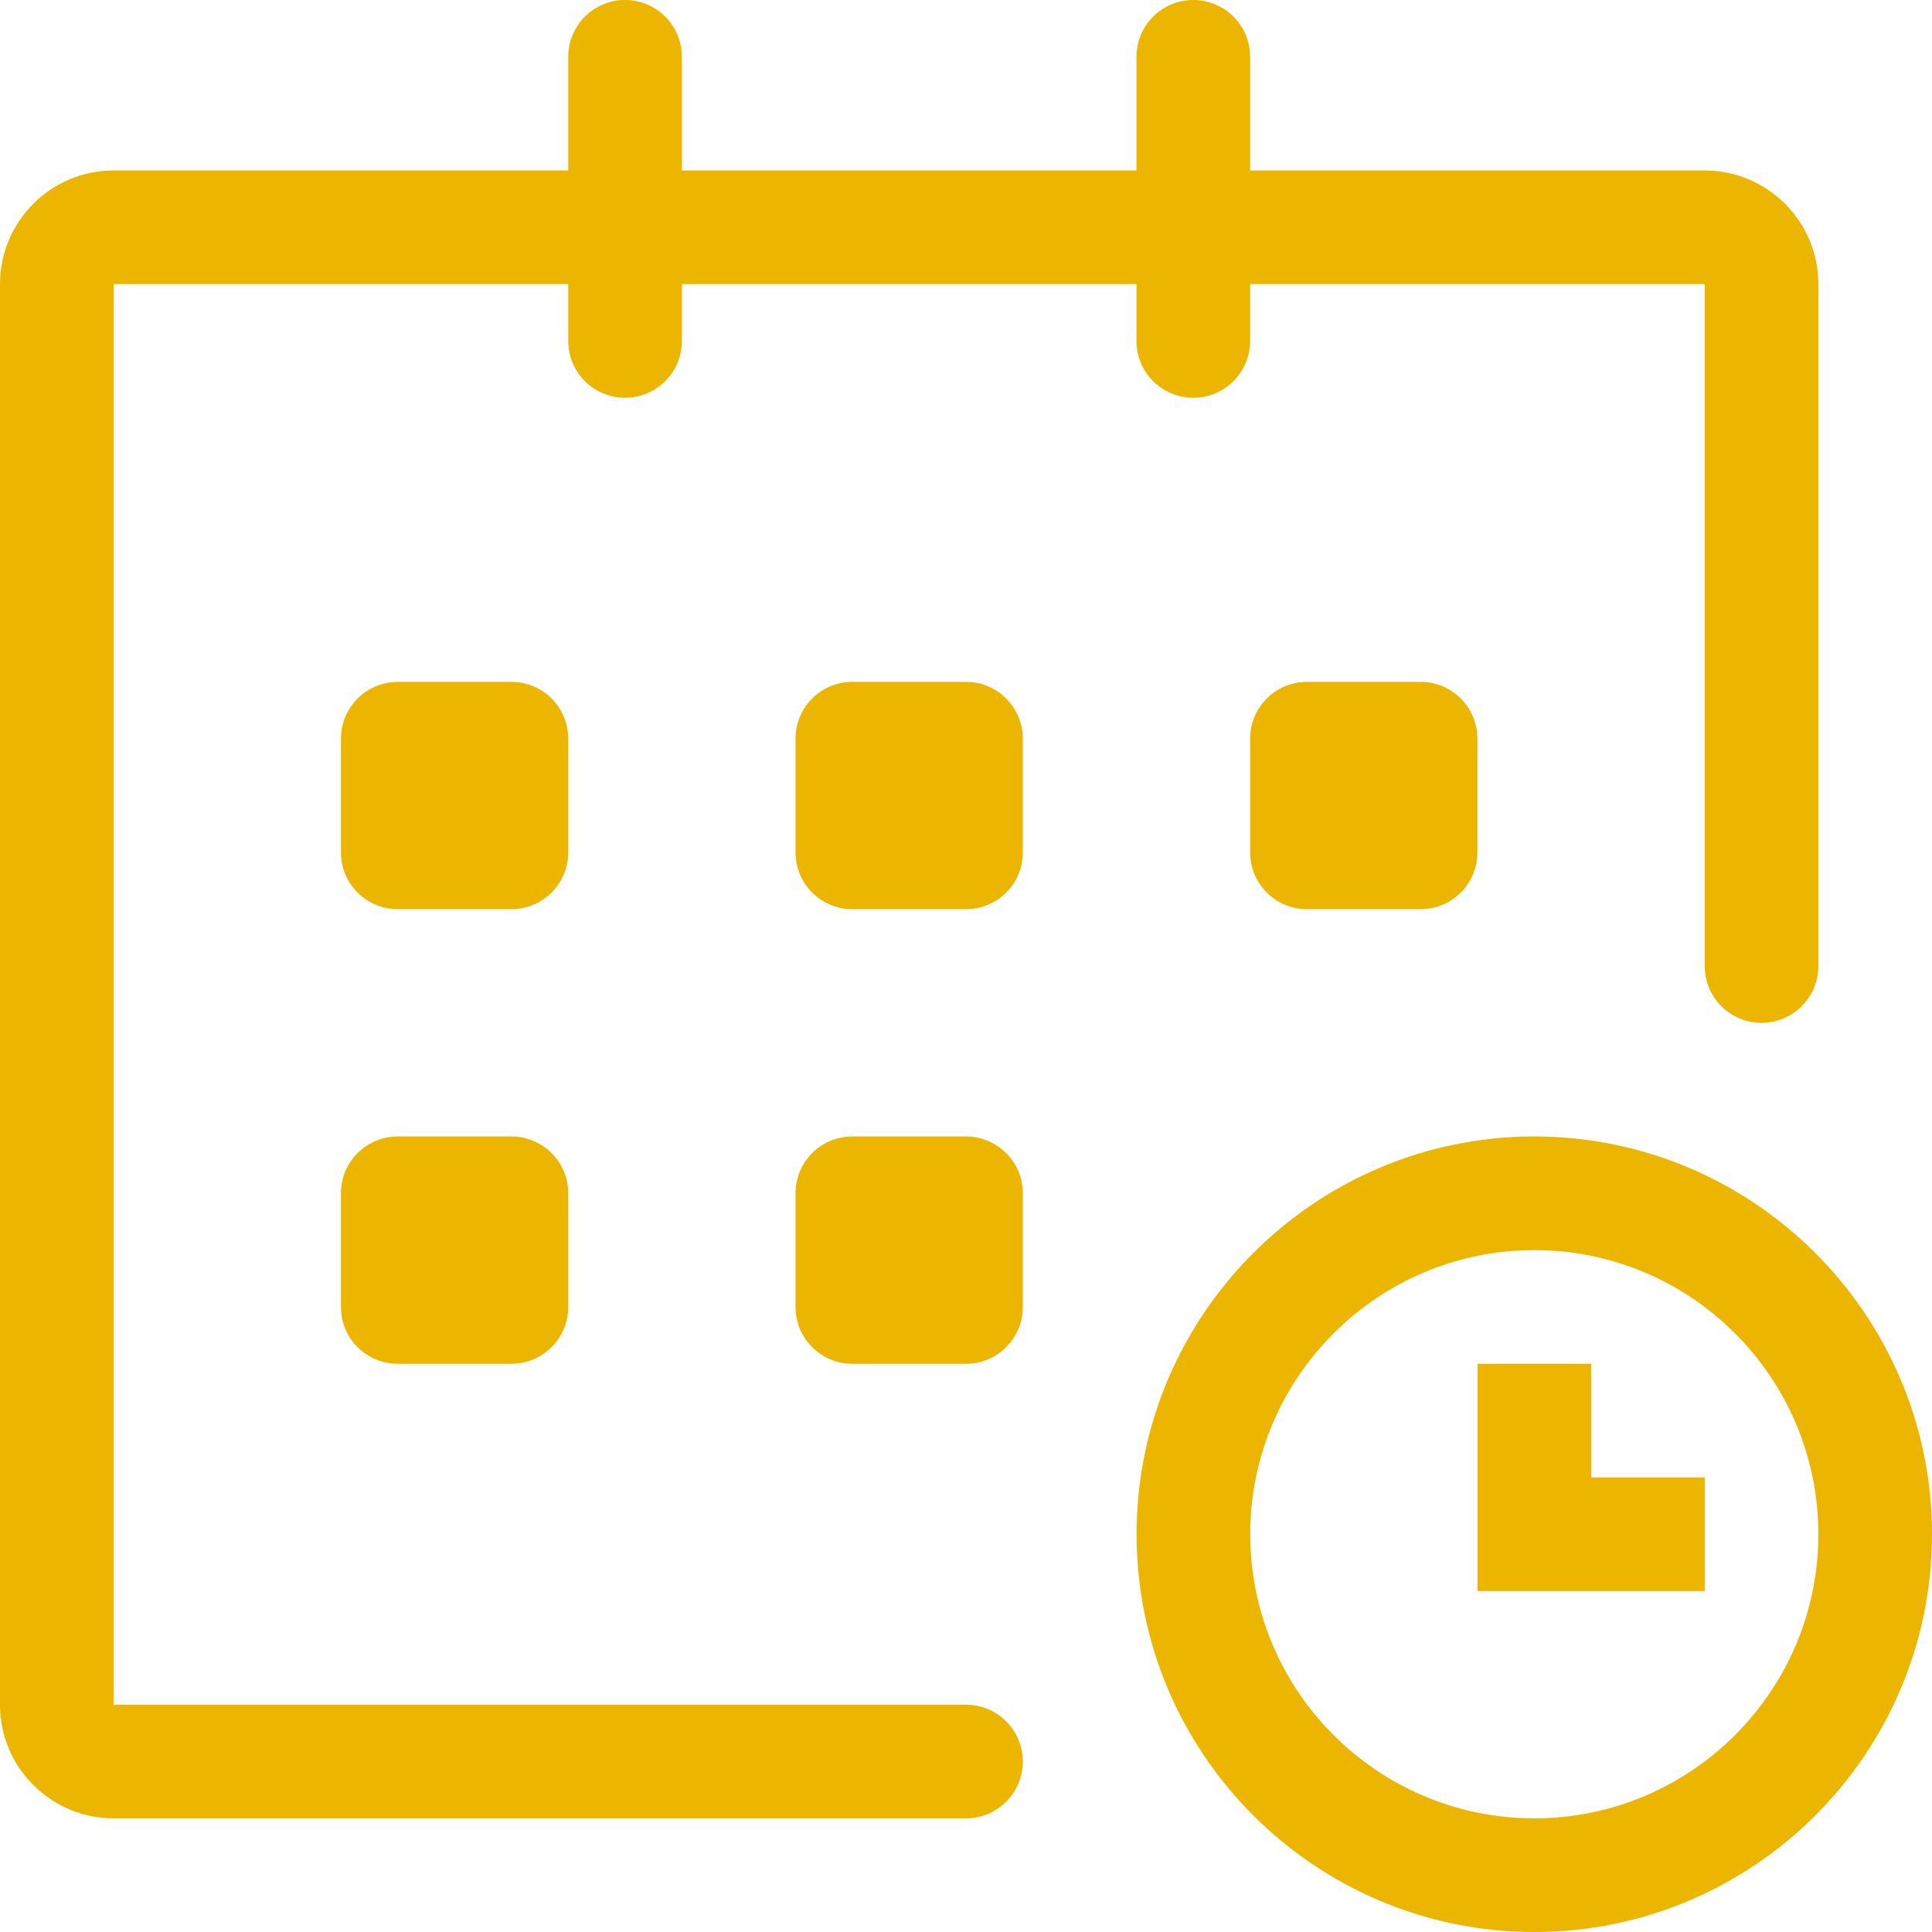 <svg xmlns="http://www.w3.org/2000/svg" width="34" height="34" viewBox="0 0 34 34">
    <g fill="none" fill-rule="evenodd">
        <g fill="#EBB500">
            <path d="M367.002 2551c3.858 0 6.998 3.14 6.998 7s-3.14 7-6.998 7c-3.859 0-7-3.14-7-7s3.141-7 7-7zM361 2531c.553 0 1 .448 1 1v2h8c1.103 0 2 .897 2 2v12c0 .552-.447 1-1 1-.553 0-1-.448-1-1v-12h-8v1c0 .552-.447 1-1 1-.553 0-1-.448-1-1v-1h-8v1c0 .552-.447 1-1 1-.553 0-1-.448-1-1v-1h-8v25h15c.553 0 1 .448 1 1s-.447 1-1 1h-15c-1.103 0-2-.897-2-2v-25c0-1.103.897-2 2-2h8v-2c0-.552.447-1 1-1 .553 0 1 .448 1 1v2h8v-2c0-.552.447-1 1-1zm6.002 22c-2.757 0-5 2.243-5 5s2.243 5 5 5c2.756 0 4.998-2.243 4.998-5s-2.242-5-4.998-5zm1 2v2h2v2h-4v-4h2zM349 2551c.553 0 1 .448 1 1v2c0 .552-.447 1-1 1h-2c-.553 0-1-.448-1-1v-2c0-.552.447-1 1-1zm8 0c.553 0 1 .448 1 1v2c0 .552-.447 1-1 1h-2c-.553 0-1-.448-1-1v-2c0-.552.447-1 1-1zm-8-8c.553 0 1 .448 1 1v2c0 .552-.447 1-1 1h-2c-.553 0-1-.448-1-1v-2c0-.552.447-1 1-1zm8 0c.553 0 1 .448 1 1v2c0 .552-.447 1-1 1h-2c-.553 0-1-.448-1-1v-2c0-.552.447-1 1-1zm8 0c.553 0 1 .448 1 1v2c0 .552-.447 1-1 1h-2c-.553 0-1-.448-1-1v-2c0-.552.447-1 1-1z" transform="translate(-340 -2531)"/>
        </g>
    </g>
</svg>
